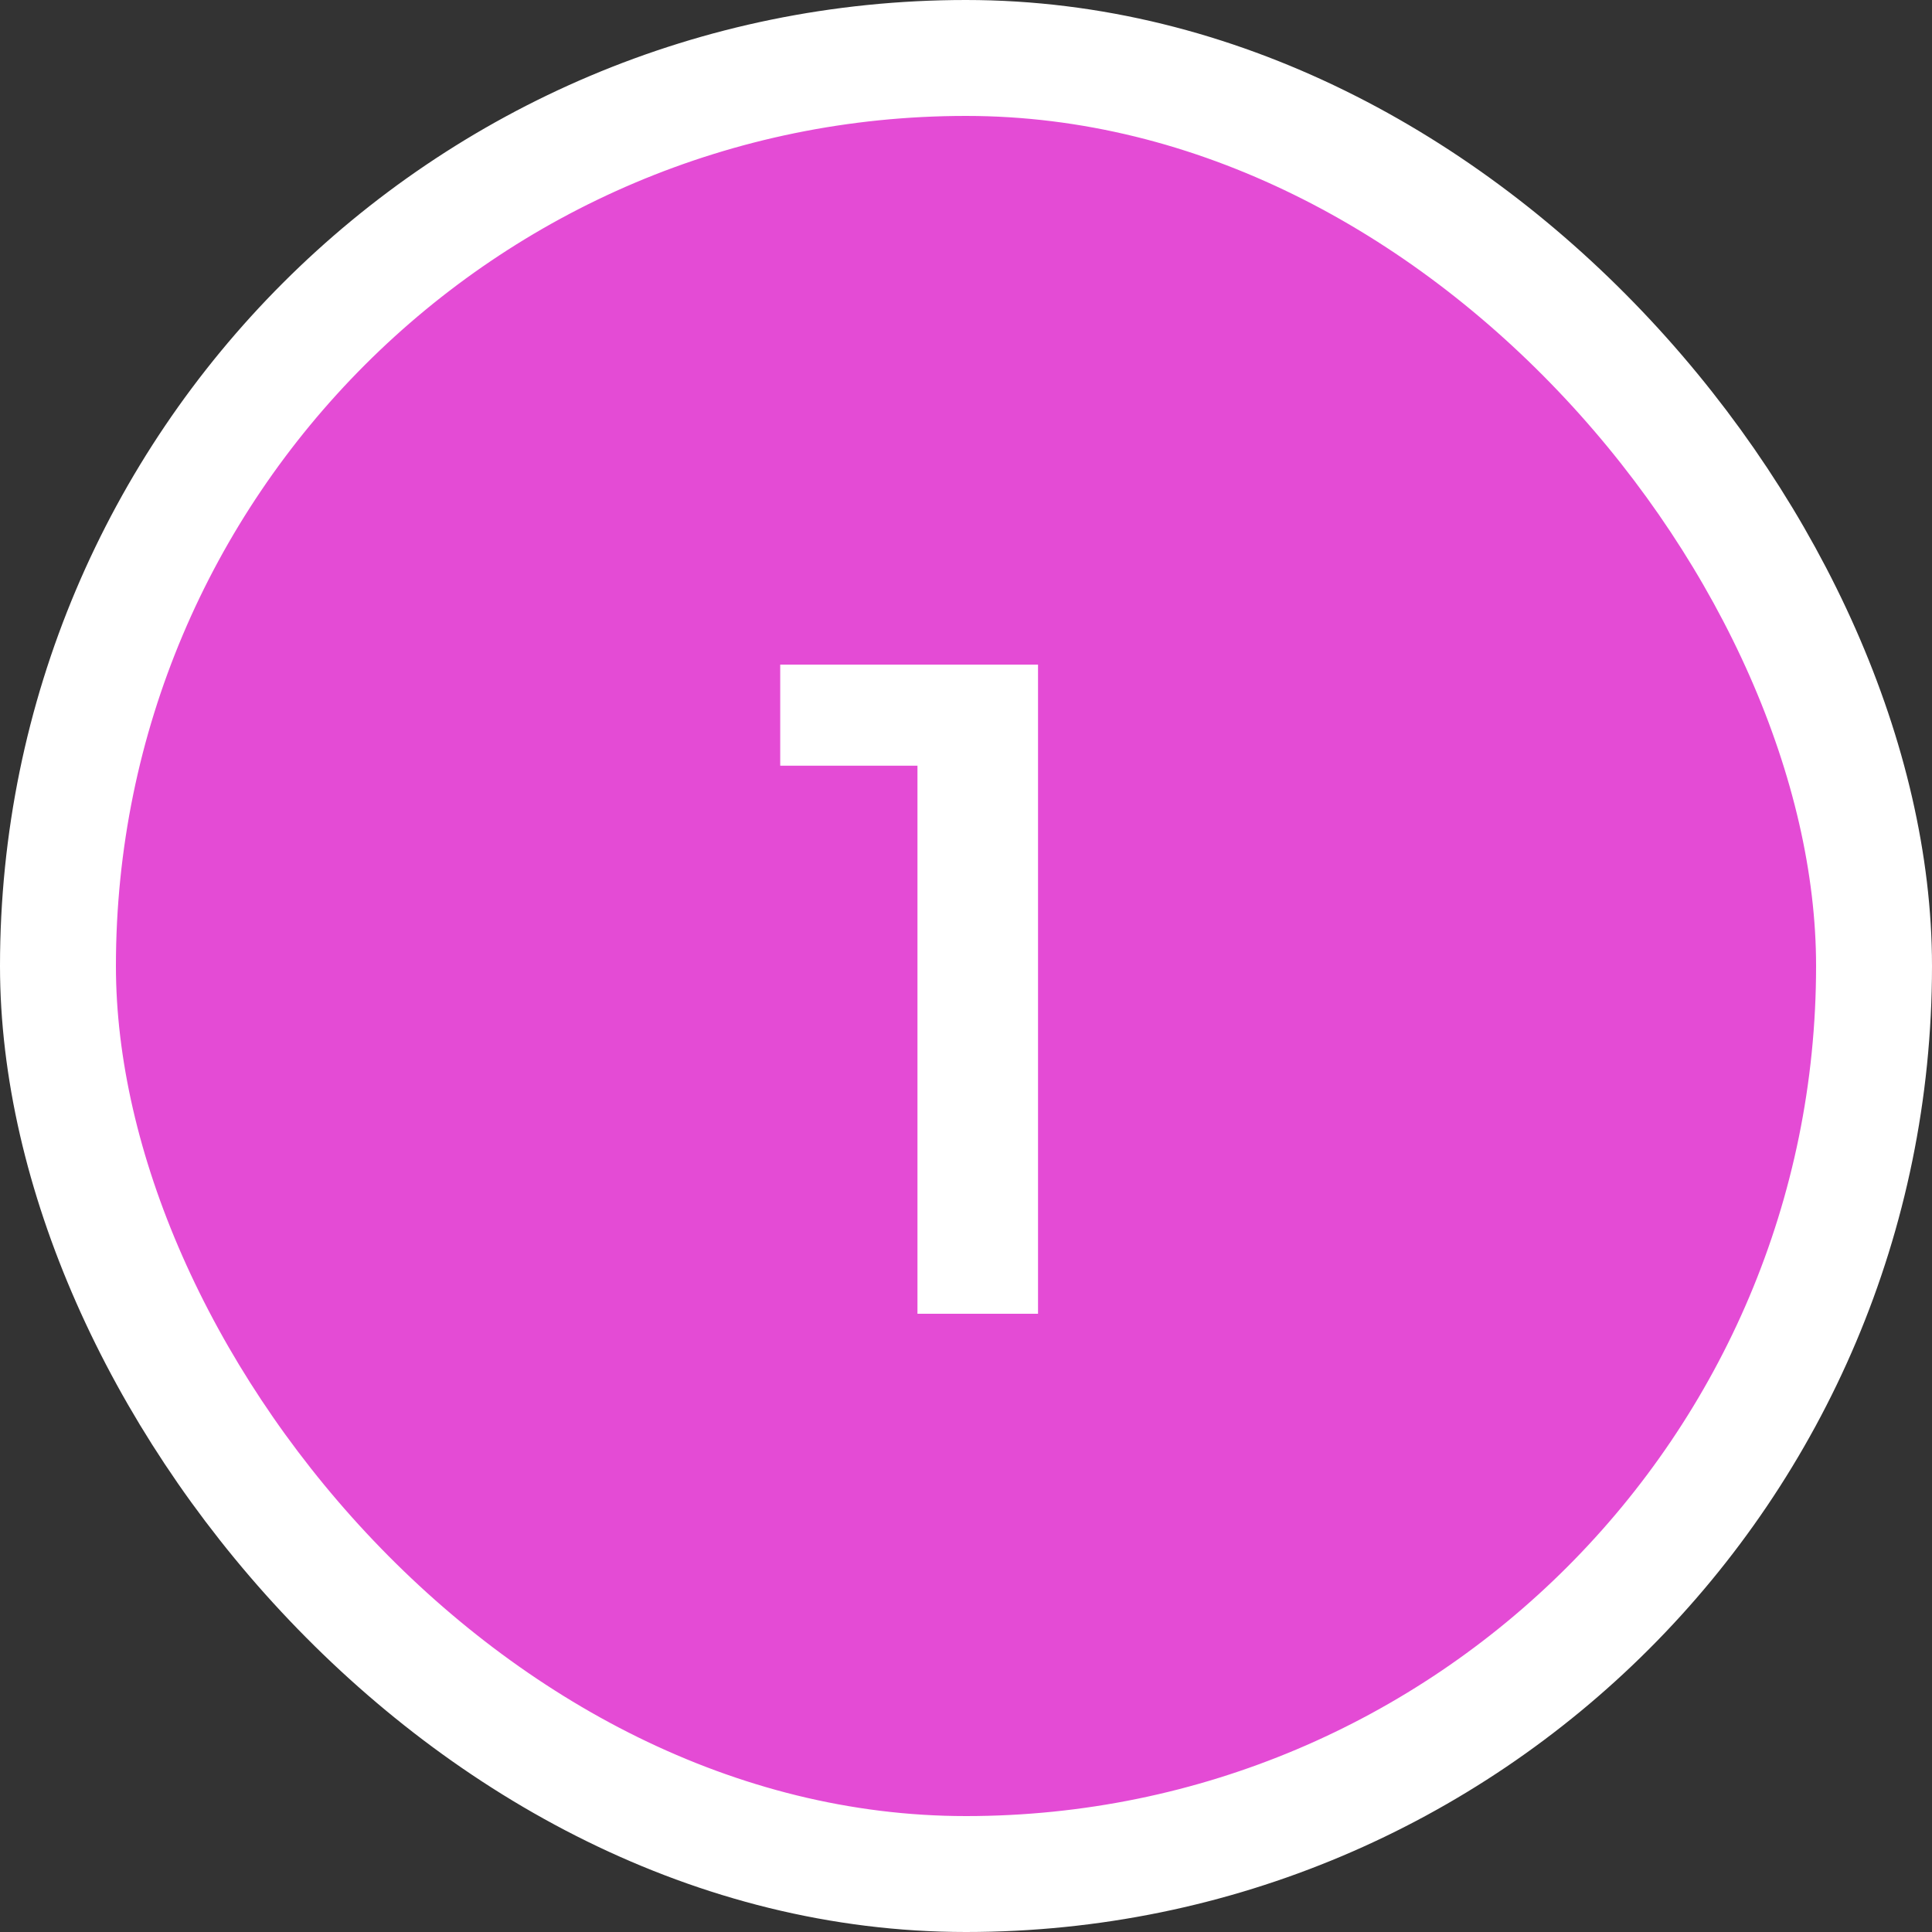 <?xml version="1.0" encoding="UTF-8"?> <svg xmlns="http://www.w3.org/2000/svg" width="50" height="50" viewBox="0 0 50 50" fill="none"><rect x="0" y="0" width="50" height="50" fill="#333333" stroke="none"/><rect x="1.5" y="1.5" width="47" height="47" rx="23.5" fill="#E44BD5" stroke="white" stroke-width="3"></rect><path d="M26.864 17.2V34H23.744V19.816H20.192V17.2H26.864Z" fill="white"></path></svg> 